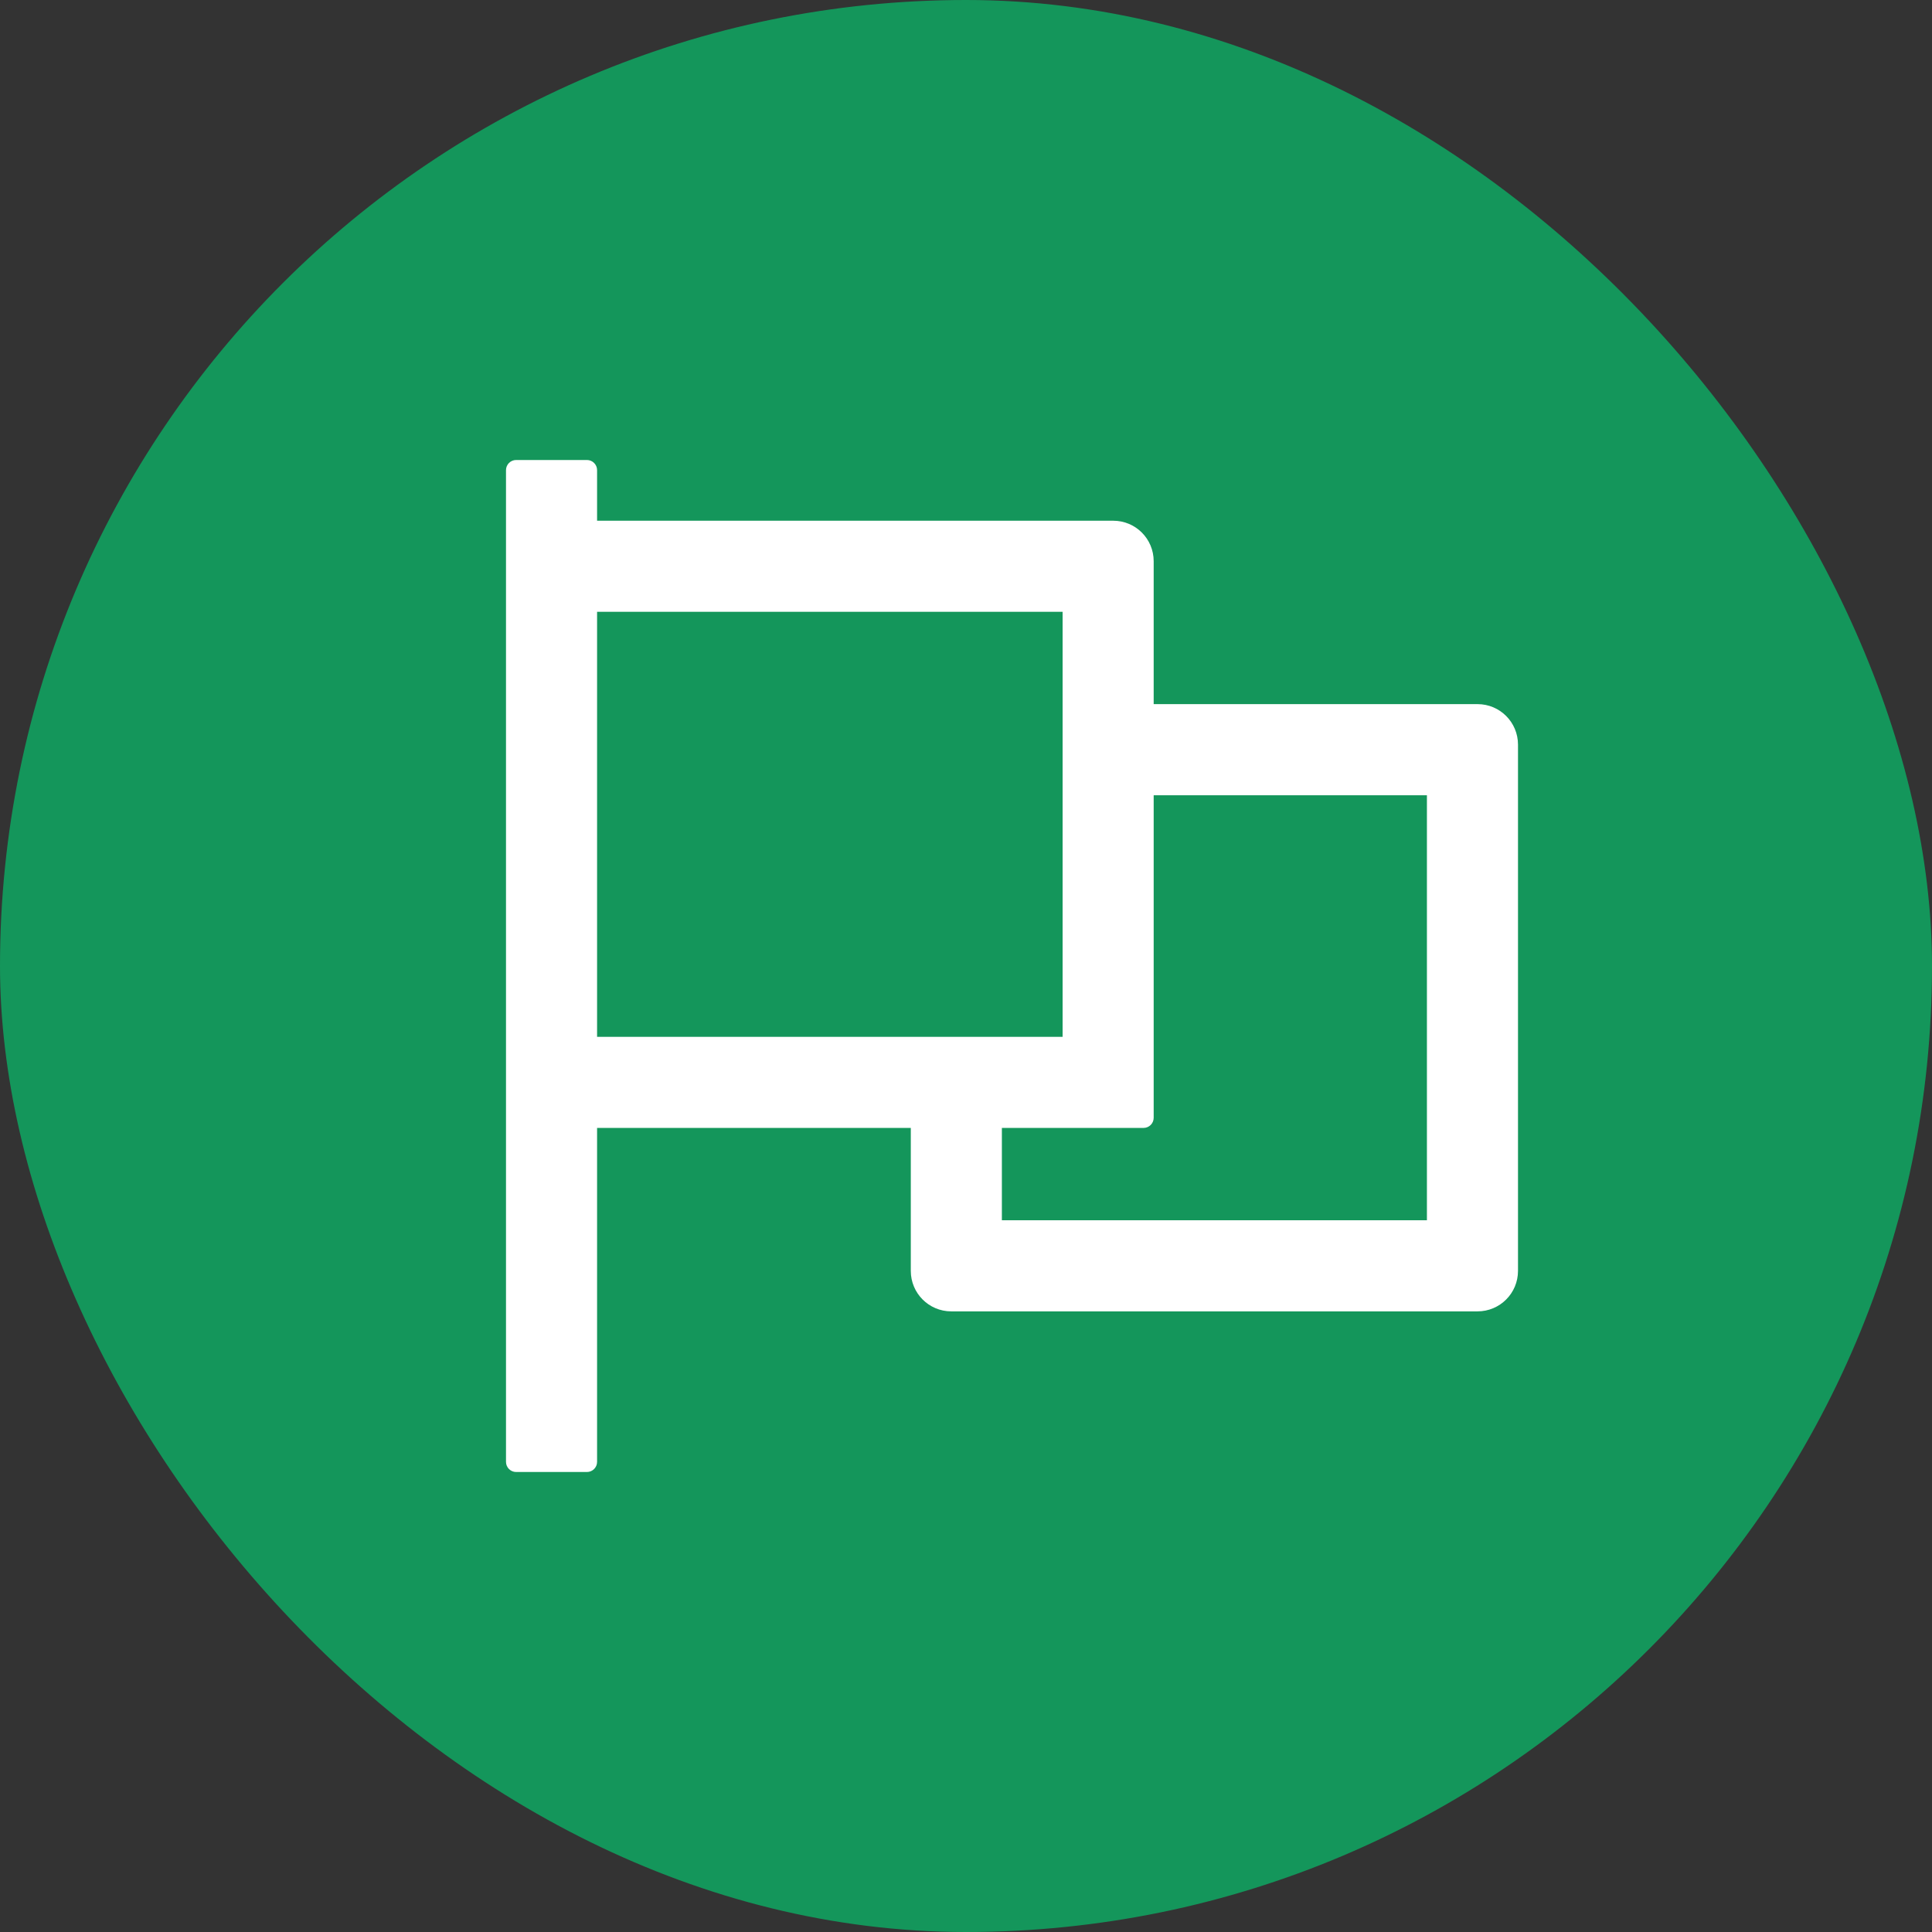 <svg width="42" height="42" viewBox="0 0 42 42" fill="none" xmlns="http://www.w3.org/2000/svg">
<rect x="0" y="0" width="42" height="42" fill="#333333" stroke="none"/>
<rect width="42" height="42" rx="21" fill="#14965B"/>
<path d="M32.12 15.307H25.08V12.2C25.08 11.713 24.687 11.32 24.2 11.32H12.98V10.22C12.98 10.099 12.881 10 12.76 10H11.22C11.099 10 11 10.099 11 10.22V31.78C11 31.901 11.099 32 11.22 32H12.76C12.881 32 12.98 31.901 12.98 31.78V24.52H19.8V27.628C19.8 28.114 20.193 28.508 20.68 28.508H32.12C32.607 28.508 33 28.114 33 27.628V16.188C33 15.701 32.607 15.307 32.12 15.307ZM12.98 22.54V13.3H23.1V22.54H12.98ZM31.02 26.527H21.78V24.52H24.86C24.981 24.52 25.08 24.421 25.08 24.3V17.288H31.02V26.527Z" fill="white"/>
</svg>
